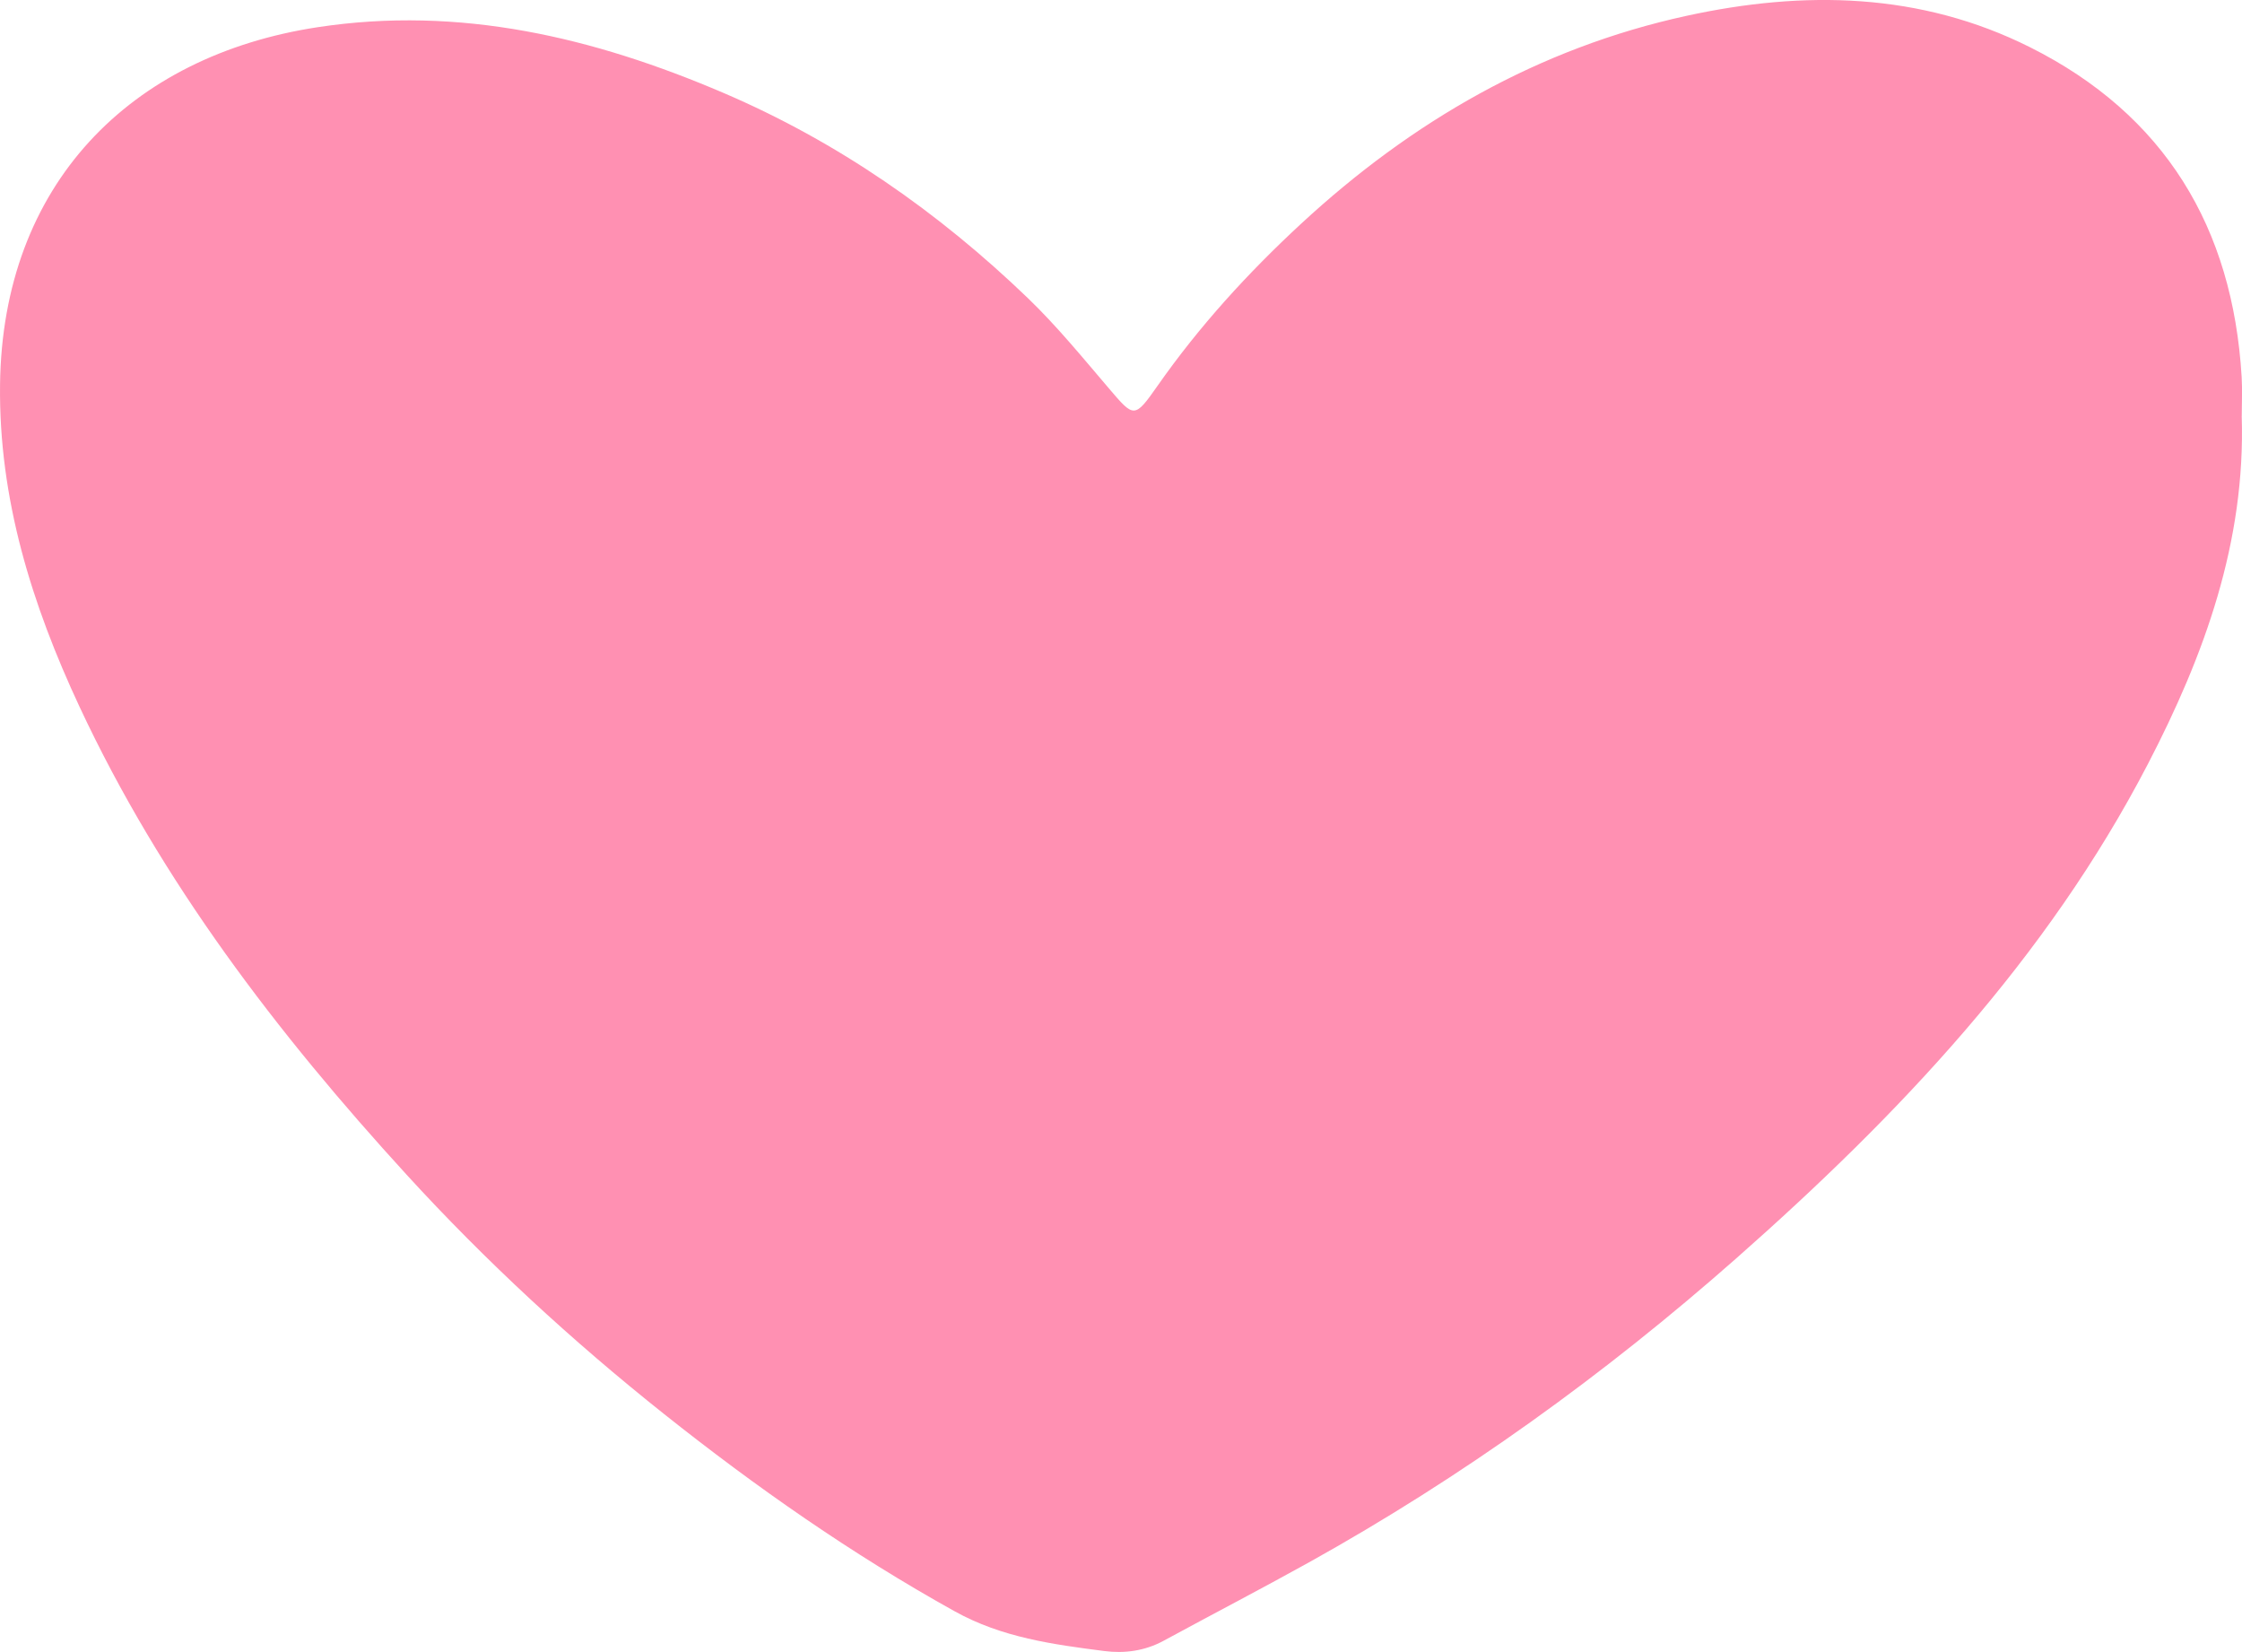 <?xml version="1.0" encoding="UTF-8"?><svg id="Calque_1" xmlns="http://www.w3.org/2000/svg" viewBox="0 0 965.87 711.62"><defs><style>.cls-1{fill:#ff90b2;stroke-width:0px;}</style></defs><path class="cls-1" d="M965.75,179.24c1.72,54.08-16.06,103.03-40.47,149.99-43.59,83.85-107.27,151.09-177.38,212.93-56.79,50.09-117.89,94.13-184.11,130.95-20.71,11.51-41.75,22.43-62.57,33.74-8.04,4.36-16.79,5.5-25.45,4.39-22.18-2.85-44.16-5.82-64.45-17.1-44.33-24.63-85.66-53.54-125.25-85.02-39.6-31.49-76.77-65.76-110.9-103.08-55.77-60.99-105.71-126.24-140.93-201.63C13.73,260.48-.55,214.93.02,165.76,1.01,79.53,56,24.04,136.83,11.72c61.31-9.34,118.9,4.37,174.79,28.28,49.32,21.1,92.64,51.35,131.16,88.39,12.54,12.06,23.63,25.68,34.96,38.94,10.77,12.62,10.96,13.13,20.93-1.12,17.99-25.7,38.99-48.69,61.93-69.9,47.61-44.01,102.16-75.58,165.95-89.49,50.61-11.04,100.73-10.14,147.95,13.5,58.11,29.09,87.38,77.68,91.22,142.08.33,5.59.04,11.23.04,16.84Z"/></svg>